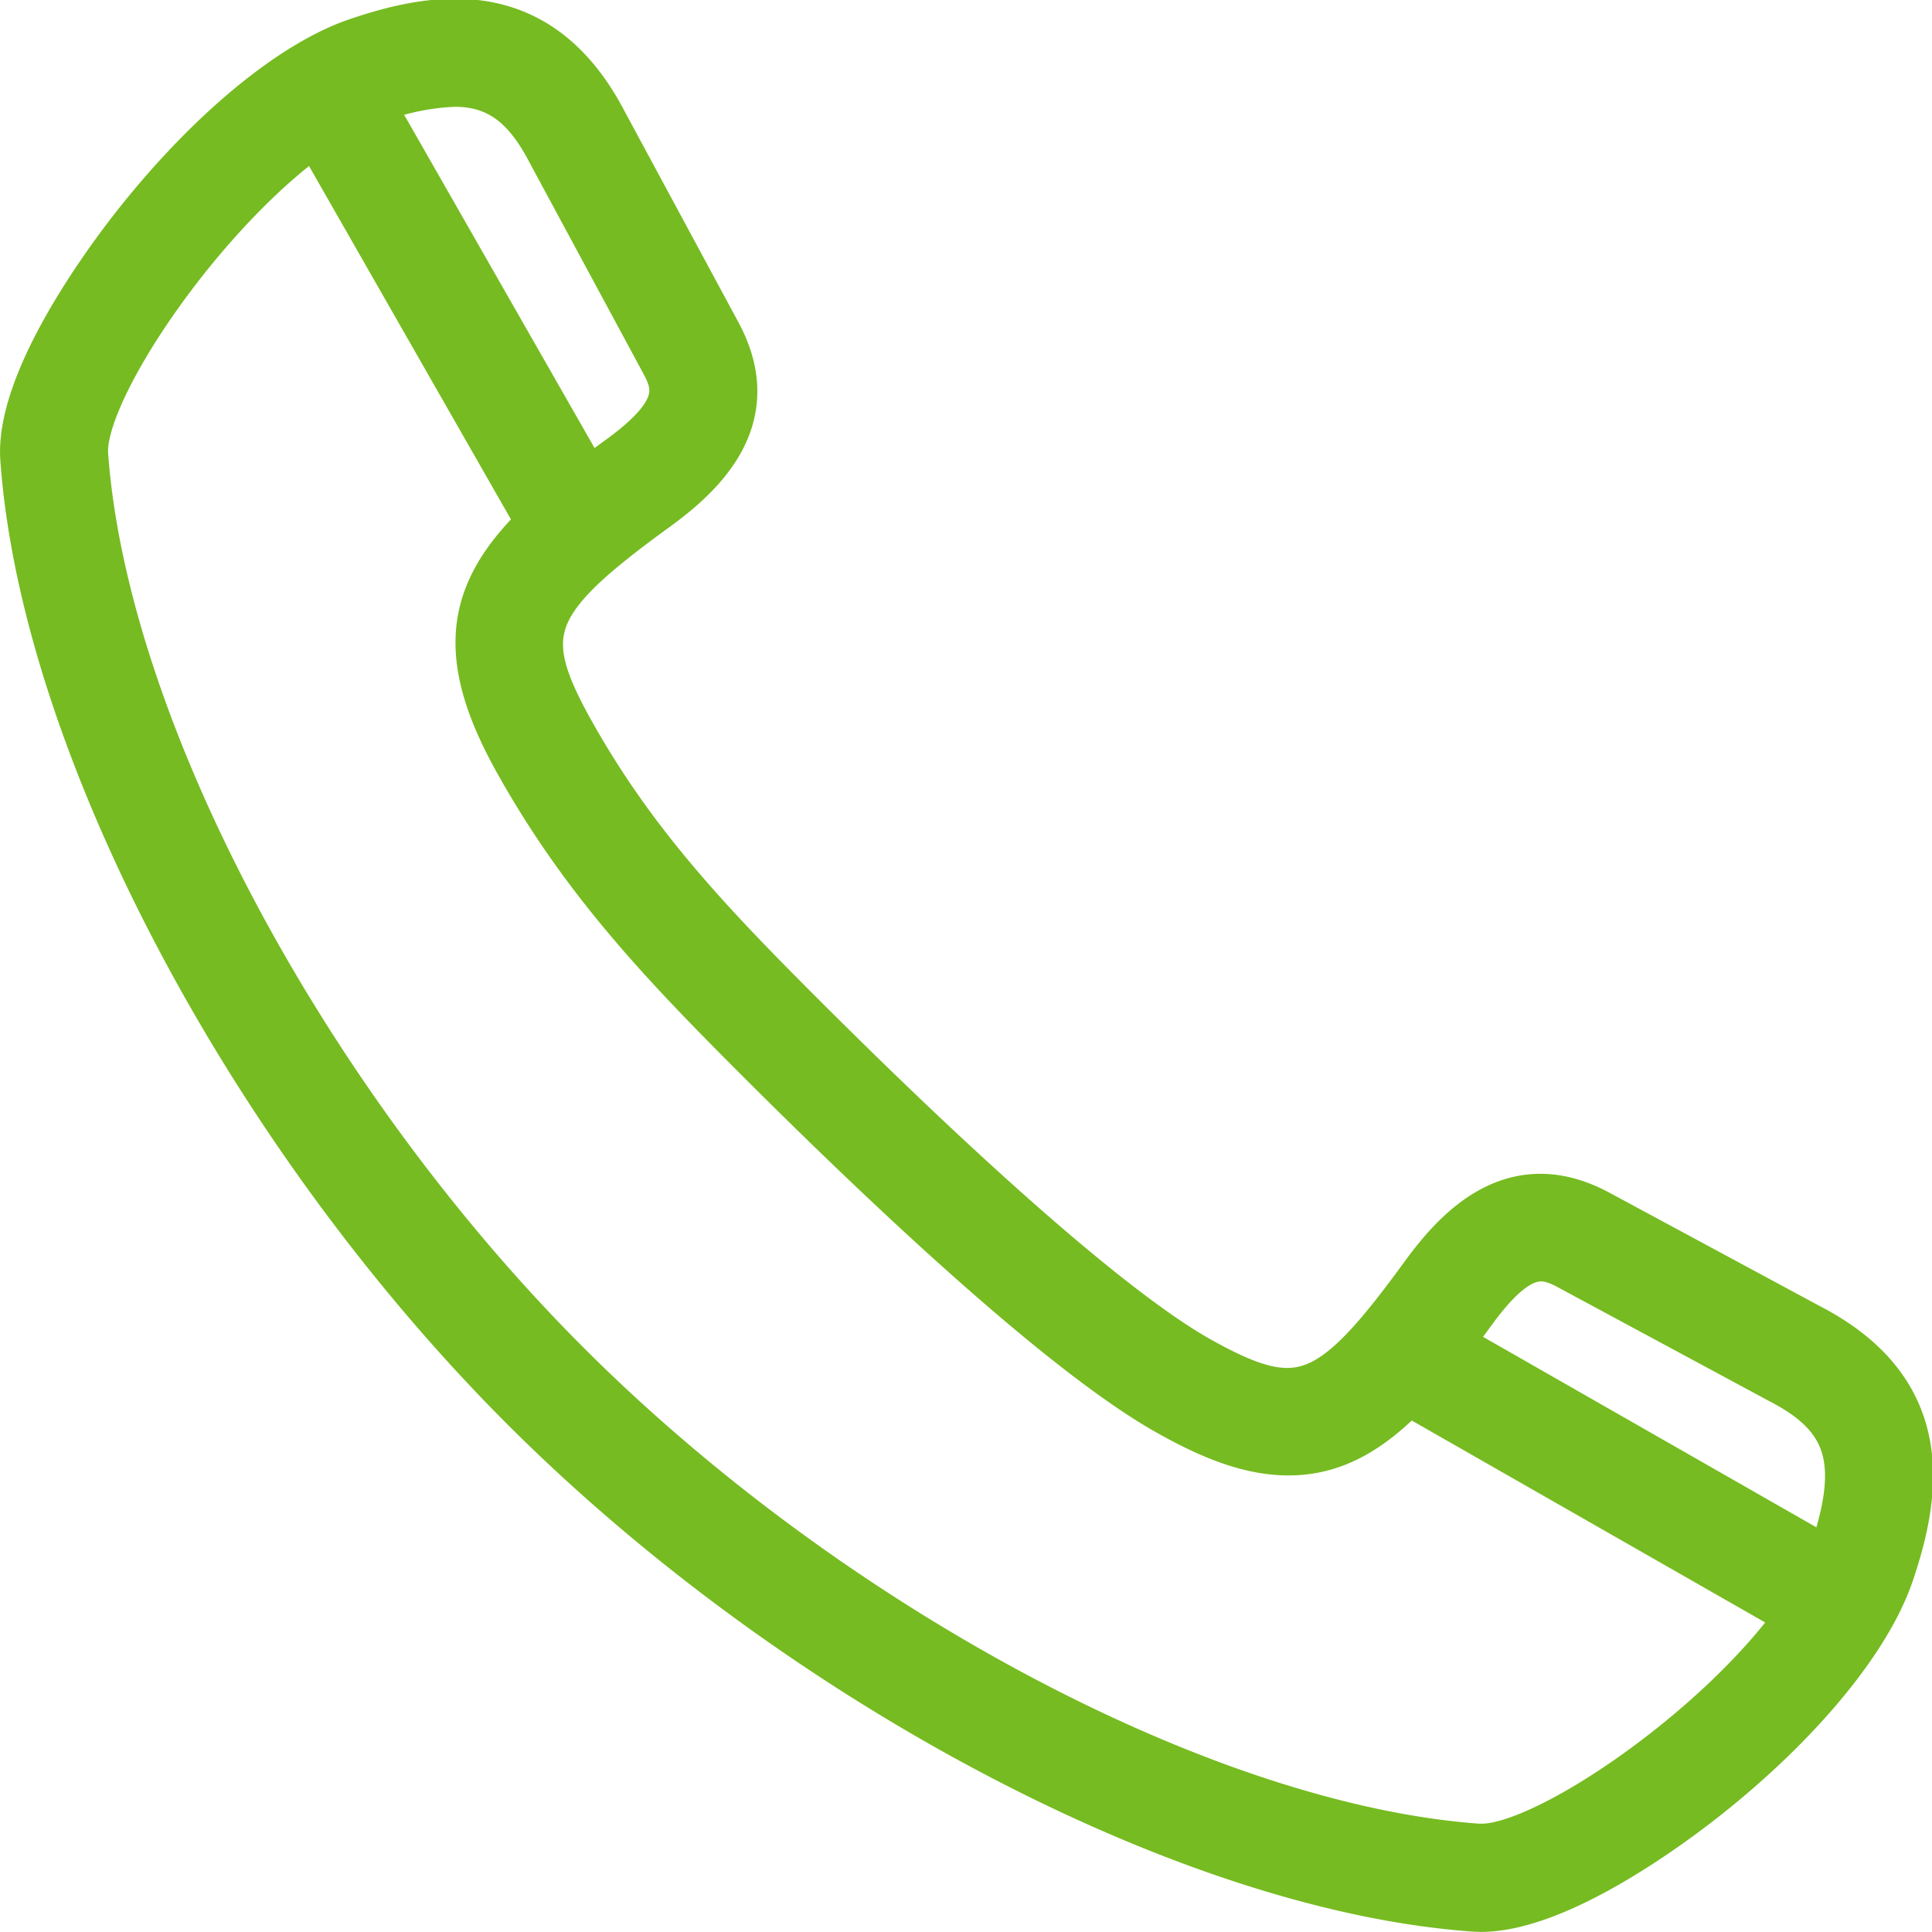 <svg xmlns="http://www.w3.org/2000/svg" width="84.289" height="84.284" viewBox="0 0 84.289 84.284">
  <g id="Group_157" data-name="Group 157" transform="translate(-29.929 -46.441)">
    <rect id="Rectangle_50" data-name="Rectangle 50" width="2.712" height="20.059" transform="translate(43.55 51.912) rotate(-29.745)" fill="#76bb21" stroke="#76bb21" stroke-width="2"/>
    <rect id="Rectangle_51" data-name="Rectangle 51" width="2.713" height="20.059" transform="translate(91.327 107.153) rotate(-60.255)" fill="#76bb21" stroke="#76bb21" stroke-width="2"/>
    <g id="Group_153" data-name="Group 153" transform="translate(30.931 47.387)">
      <path id="Path_697" data-name="Path 697" d="M94.542,129.725q-.159,0-.312-.011c-12.432-.89-29.475-9.865-41.445-21.827S31.832,78.895,30.942,66.47c-.244-3.4,3.619-8.614,4.809-10.131,3.217-4.1,6.87-7.14,9.771-8.12,3.541-1.2,7.967-1.871,10.793,3.581l4.951,9.178c1.972,3.656-.606,6.117-2.718,7.65-5.582,4.053-6.1,5.417-3.693,9.726,2.724,4.875,6.026,8.346,10.06,12.378,7.805,7.8,13.972,13.136,17.364,15.028,4.314,2.406,5.678,1.888,9.736-3.689,1.534-2.109,4-4.685,7.653-2.716l9.2,4.958c5.438,2.814,4.762,7.238,3.565,10.776-.983,2.9-4.008,6.561-8.093,9.789C102.875,126.036,97.937,129.725,94.542,129.725ZM49.761,50.1a10.826,10.826,0,0,0-3.371.682c-5.522,1.867-12.976,12.238-12.742,15.489h0c.848,11.831,9.506,28.152,21.054,39.692s27.883,20.193,39.722,21.041c.049,0,.1,0,.151,0,3.39,0,13.446-7.34,15.293-12.8,1.348-3.982.756-5.946-2.262-7.508l-9.224-4.968c-1.09-.588-2.157-.848-4.174,1.924-2.163,2.974-3.921,4.978-5.994,5.778-2.552.984-5.1-.113-7.256-1.316C76.338,105.55,68.641,98.287,63,92.649c-4.185-4.183-7.617-7.793-10.511-12.973C49.065,73.551,51,70.755,56.953,66.433c2.773-2.014,2.512-3.079,1.924-4.168l-4.961-9.2C52.867,51.042,51.642,50.1,49.761,50.1Z" transform="translate(-30.931 -47.387)" fill="#76bb21" stroke="#76bb21" stroke-width="2"/>
    </g>
  </g>
</svg>
